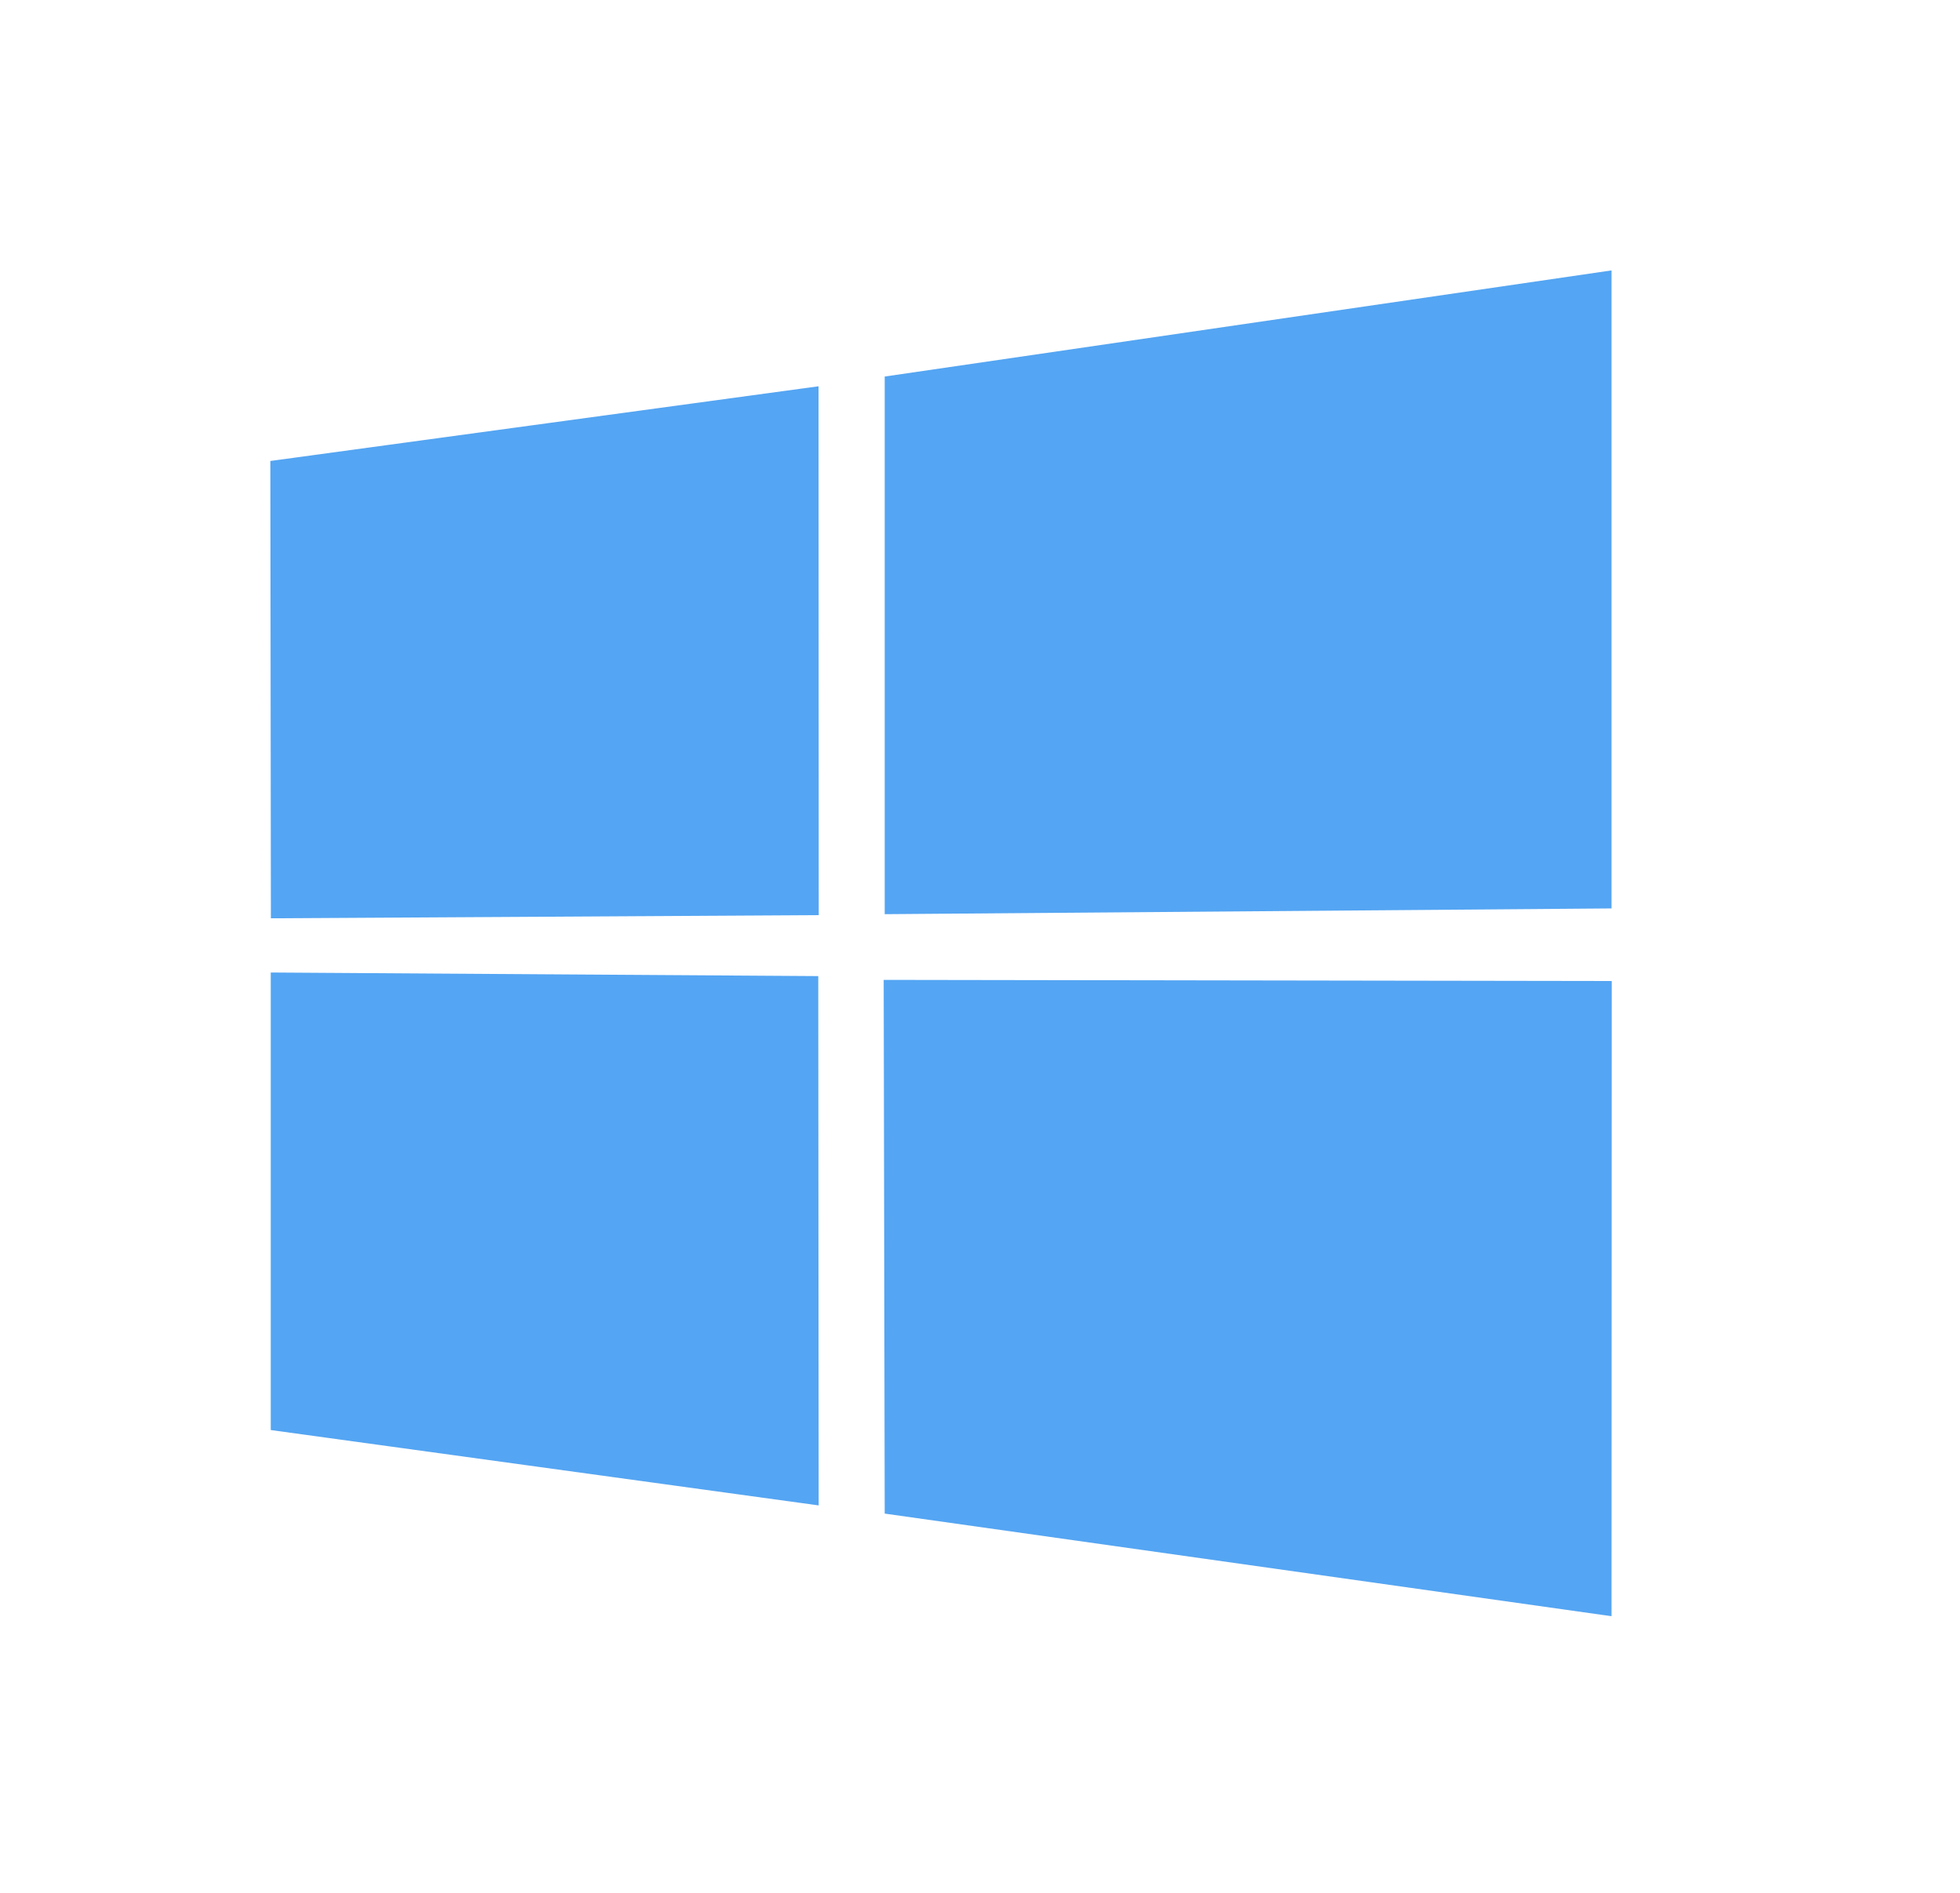 <svg width="29" height="28" viewBox="0 0 29 28" fill="none" xmlns="http://www.w3.org/2000/svg">
<g clip-path="url(#clip0_7111_73137)">
<path d="M4 6.819L12.111 5.714L12.114 13.537L4.008 13.584L4 6.819ZM12.107 14.439L12.113 22.269L4.006 21.154L4.006 14.386L12.107 14.439ZM13.09 5.57L23.844 4V13.438L13.09 13.523V5.57ZM23.847 14.512L23.844 23.908L13.09 22.39L13.075 14.495L23.847 14.512Z" fill="#54A5F3"/>
</g>
<defs>
<clipPath id="clip0_7111_73137">
<rect width="20" height="20" fill="white" transform="translate(4 4)"/>
</clipPath>
</defs>
</svg>
